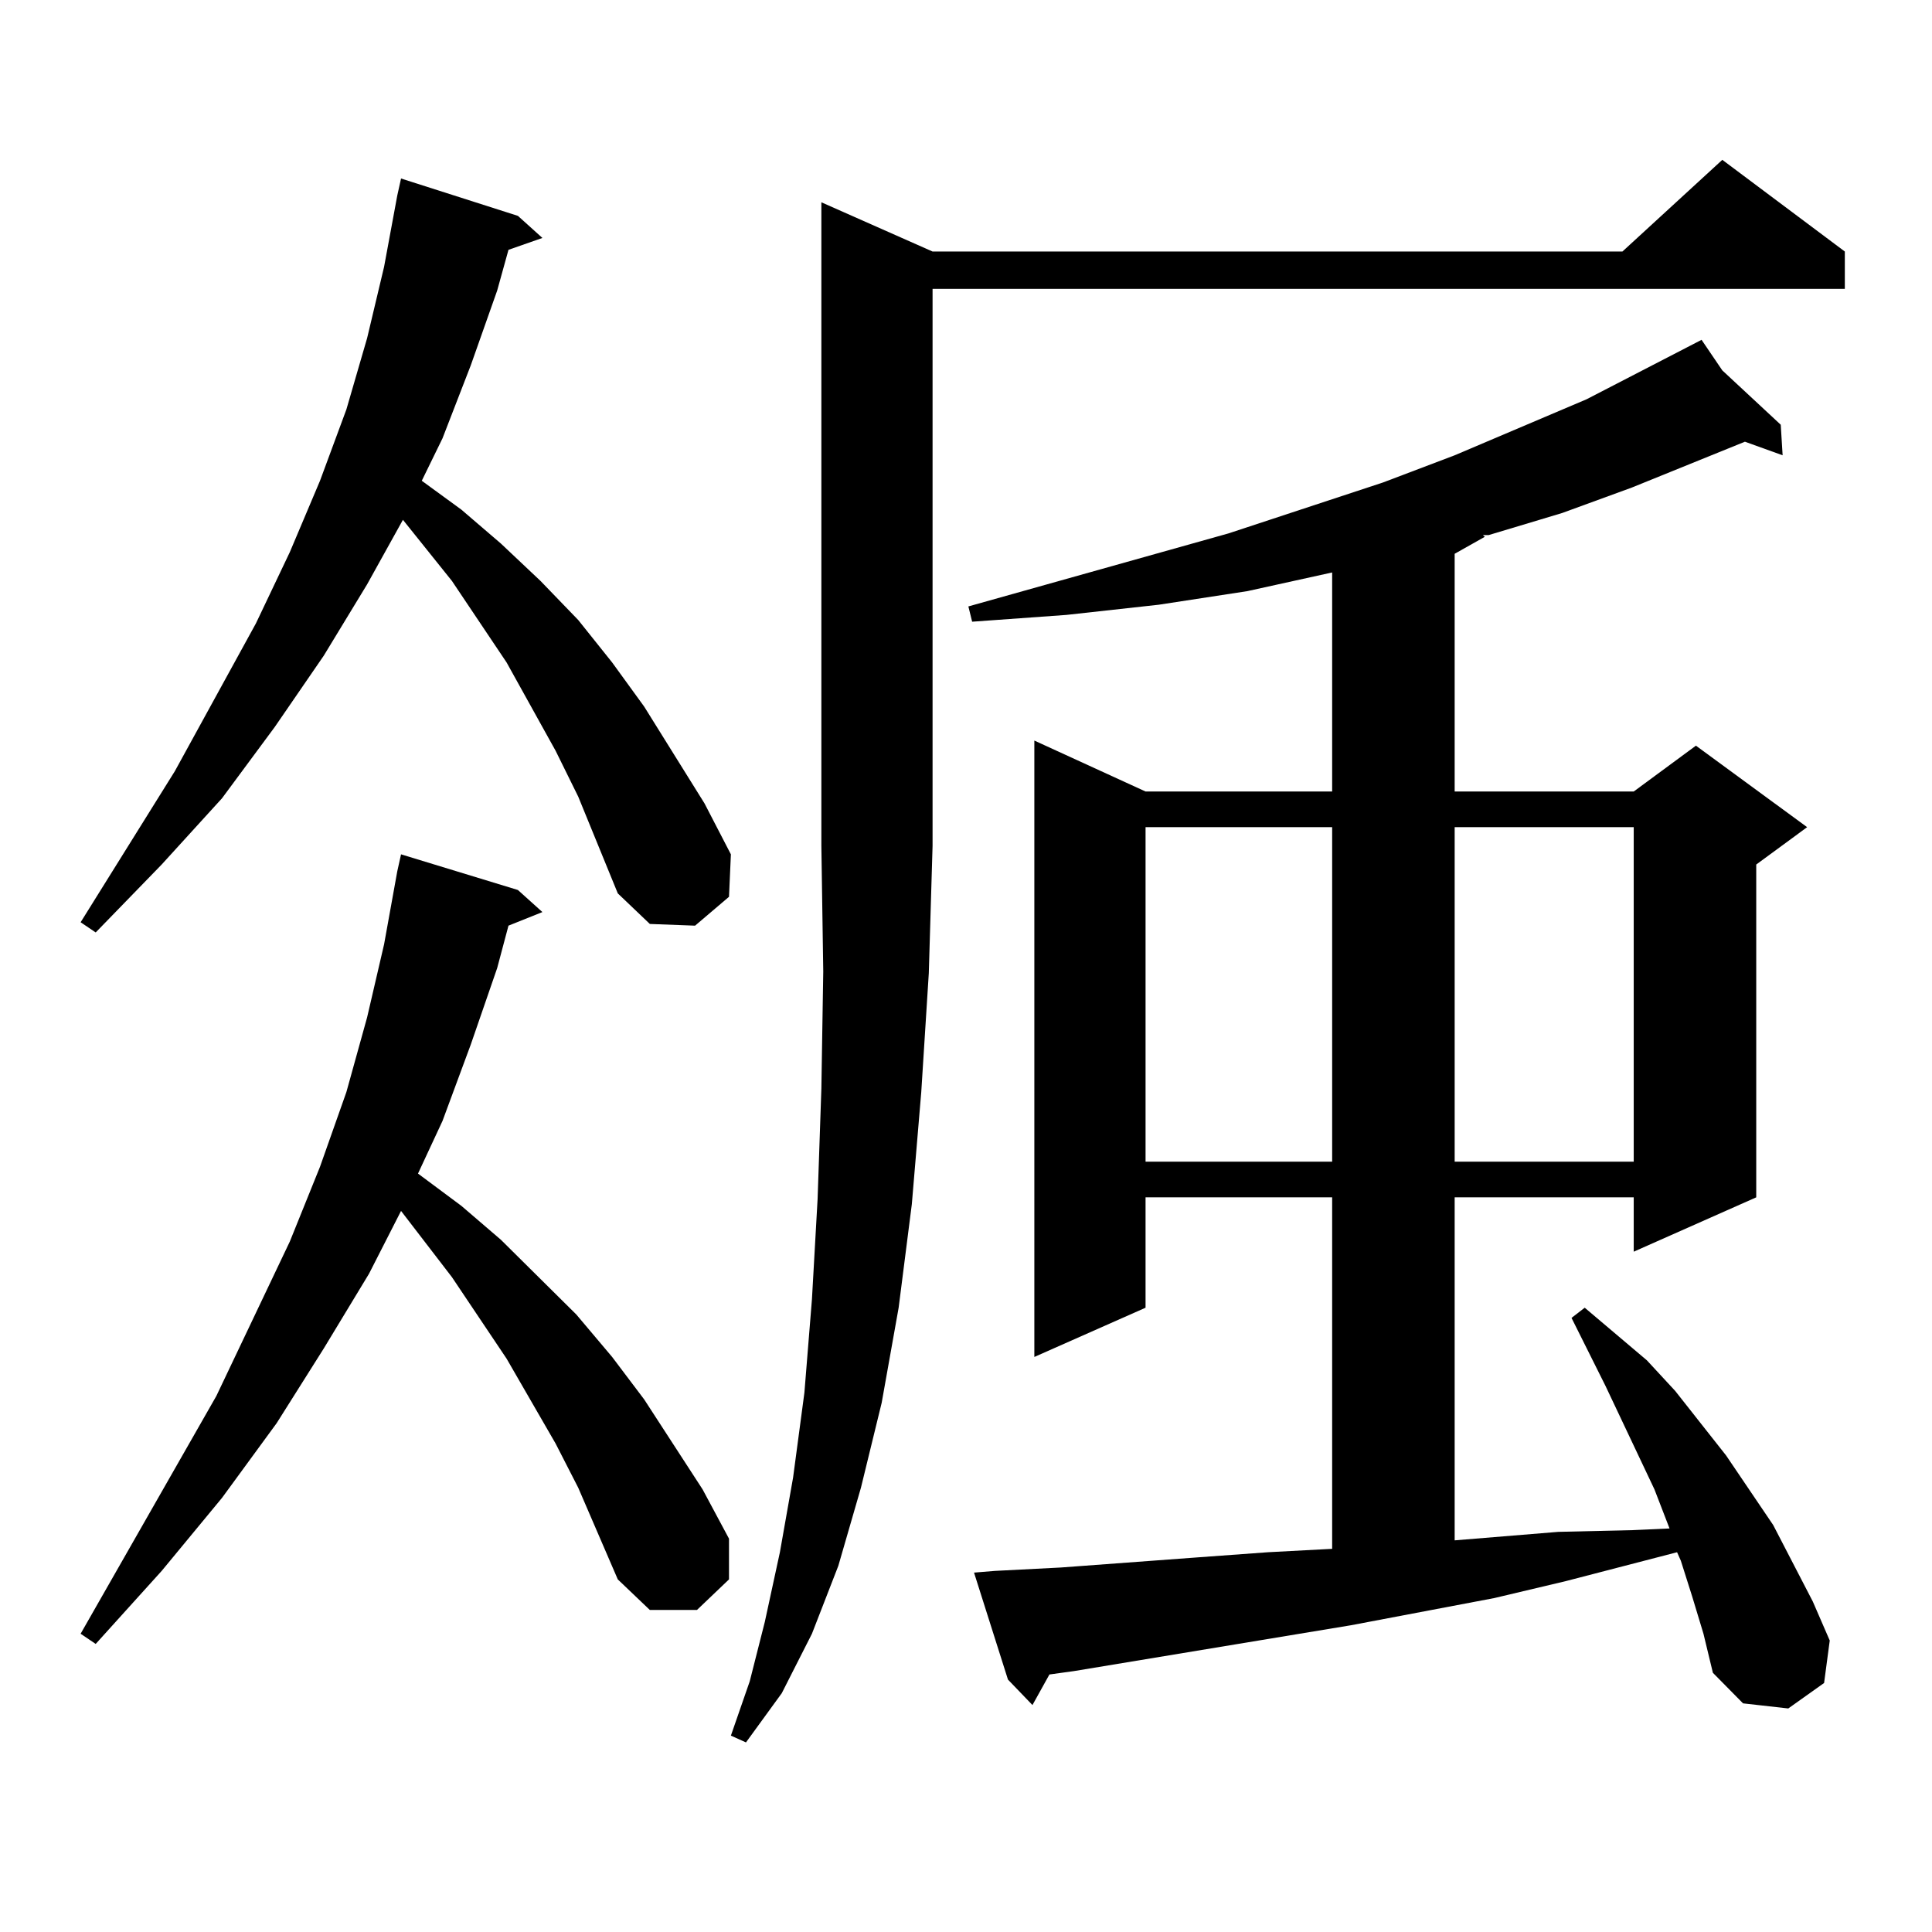 <?xml version="1.0" encoding="utf-8"?>
<!-- Generator: Adobe Illustrator 16.0.0, SVG Export Plug-In . SVG Version: 6.00 Build 0)  -->
<!DOCTYPE svg PUBLIC "-//W3C//DTD SVG 1.1//EN" "http://www.w3.org/Graphics/SVG/1.1/DTD/svg11.dtd">
<svg version="1.1" id="图层_1" xmlns="http://www.w3.org/2000/svg" xmlns:xlink="http://www.w3.org/1999/xlink" x="0px" y="0px"
	 width="1000px" height="1000px" viewBox="0 0 1000 1000" enable-background="new 0 0 1000 1000" xml:space="preserve">
<path d="M299.285,412.32l-11.707-23.73l-25.365-45.703l-28.292-42.188l-25.365-31.641l-18.536,33.398l-22.438,36.914l-25.365,36.914
	l-27.316,36.914l-31.219,34.277l-34.146,35.156l-7.805-5.273l48.779-78.223l41.95-76.465l17.561-36.914l15.609-36.914l13.658-36.914
	l10.731-36.914l8.78-36.914l6.829-36.914l1.951-8.789l60.486,19.336l12.683,11.426l-17.561,6.152l-5.854,21.094l-13.658,38.672
	l-14.634,37.793l-10.731,21.973l20.487,14.941l20.487,17.578l20.487,19.336l19.512,20.215l17.561,21.973l16.585,22.852
	l31.219,50.098l13.658,26.367l-0.976,21.973l-17.561,14.941l-23.414-0.879l-16.585-15.82L299.285,412.32z M299.285,770.035
	l-11.707-22.852l-25.365-43.945l-28.292-42.188l-26.341-34.277l-16.585,32.52l-23.414,38.672l-24.39,38.672l-28.292,38.672
	l-31.219,37.793l-34.146,37.793l-7.805-5.273l70.242-123.047l38.048-79.98l15.609-38.672l13.658-38.672l10.731-38.672l8.78-37.793
	l6.829-37.793l1.951-8.789l60.486,18.457l12.683,11.426l-17.561,7.031l-5.854,21.973l-13.658,39.551l-14.634,39.551l-12.683,27.246
	l22.438,16.699l20.487,17.578l39.023,38.672l18.536,21.973l16.585,21.973l30.243,46.582l13.658,25.488v21.094l-16.585,15.82h-24.39
	l-16.585-15.82L299.285,770.035z M482.695,130.191H839.76l51.706-47.461l63.413,47.461v19.336H482.695v288.281l-1.951,65.918
	l-3.902,61.523l-4.878,58.008l-6.829,53.613l-8.78,49.219l-10.731,43.945l-11.707,40.43l-13.658,35.156l-15.609,30.762
	l-18.536,25.488l-7.805-3.516l9.756-28.125l7.805-30.762l7.805-36.035l6.829-38.672l5.854-43.945l3.902-48.34l2.927-51.855
	l1.951-57.129l0.976-60.645l-0.976-65.039V104.703L482.695,130.191z M875.856,826.285l-5.854-18.457l-1.951-4.395l-57.56,14.941
	l-37.072,8.789l-74.145,14.063l-143.411,23.73l-12.683,1.758l-8.78,15.82l-12.683-13.184l-17.561-55.371l10.731-0.879l34.146-1.758
	l71.218-5.273l36.097-2.637l33.17-1.758V619.742h-96.583v57.129l-57.56,25.488V383.316l57.56,26.367h96.583V296.305l-43.901,9.668
	l-45.853,7.031l-47.804,5.273l-48.779,3.516l-1.951-7.91l134.631-37.793l79.998-26.367l37.072-14.063l68.291-29.004l59.511-30.762
	l10.731,15.82l30.243,28.125l0.976,15.82l-19.512-7.031l-58.535,23.73l-36.097,13.184l-38.048,11.426h-2.927l0.976,0.879
	l-15.609,8.789v123.047h92.681l32.194-23.73l57.56,42.188l-26.341,19.336v172.266l-63.413,28.125v-28.125h-92.681v177.539
	l53.657-4.395l38.048-0.879l19.512-0.879l-7.805-20.215l-25.365-53.613l-17.561-35.156l6.829-5.273l32.194,27.246l14.634,15.82
	l26.341,33.398l24.39,36.035l20.487,39.551l8.78,20.215l-2.927,21.973l-18.536,13.184l-23.414-2.637l-15.609-15.82l-4.878-20.215
	L875.856,826.285z M592.937,428.141v173.145h96.583V428.141H592.937z M752.933,428.141v173.145h92.681V428.141H752.933z"/>
</svg>
